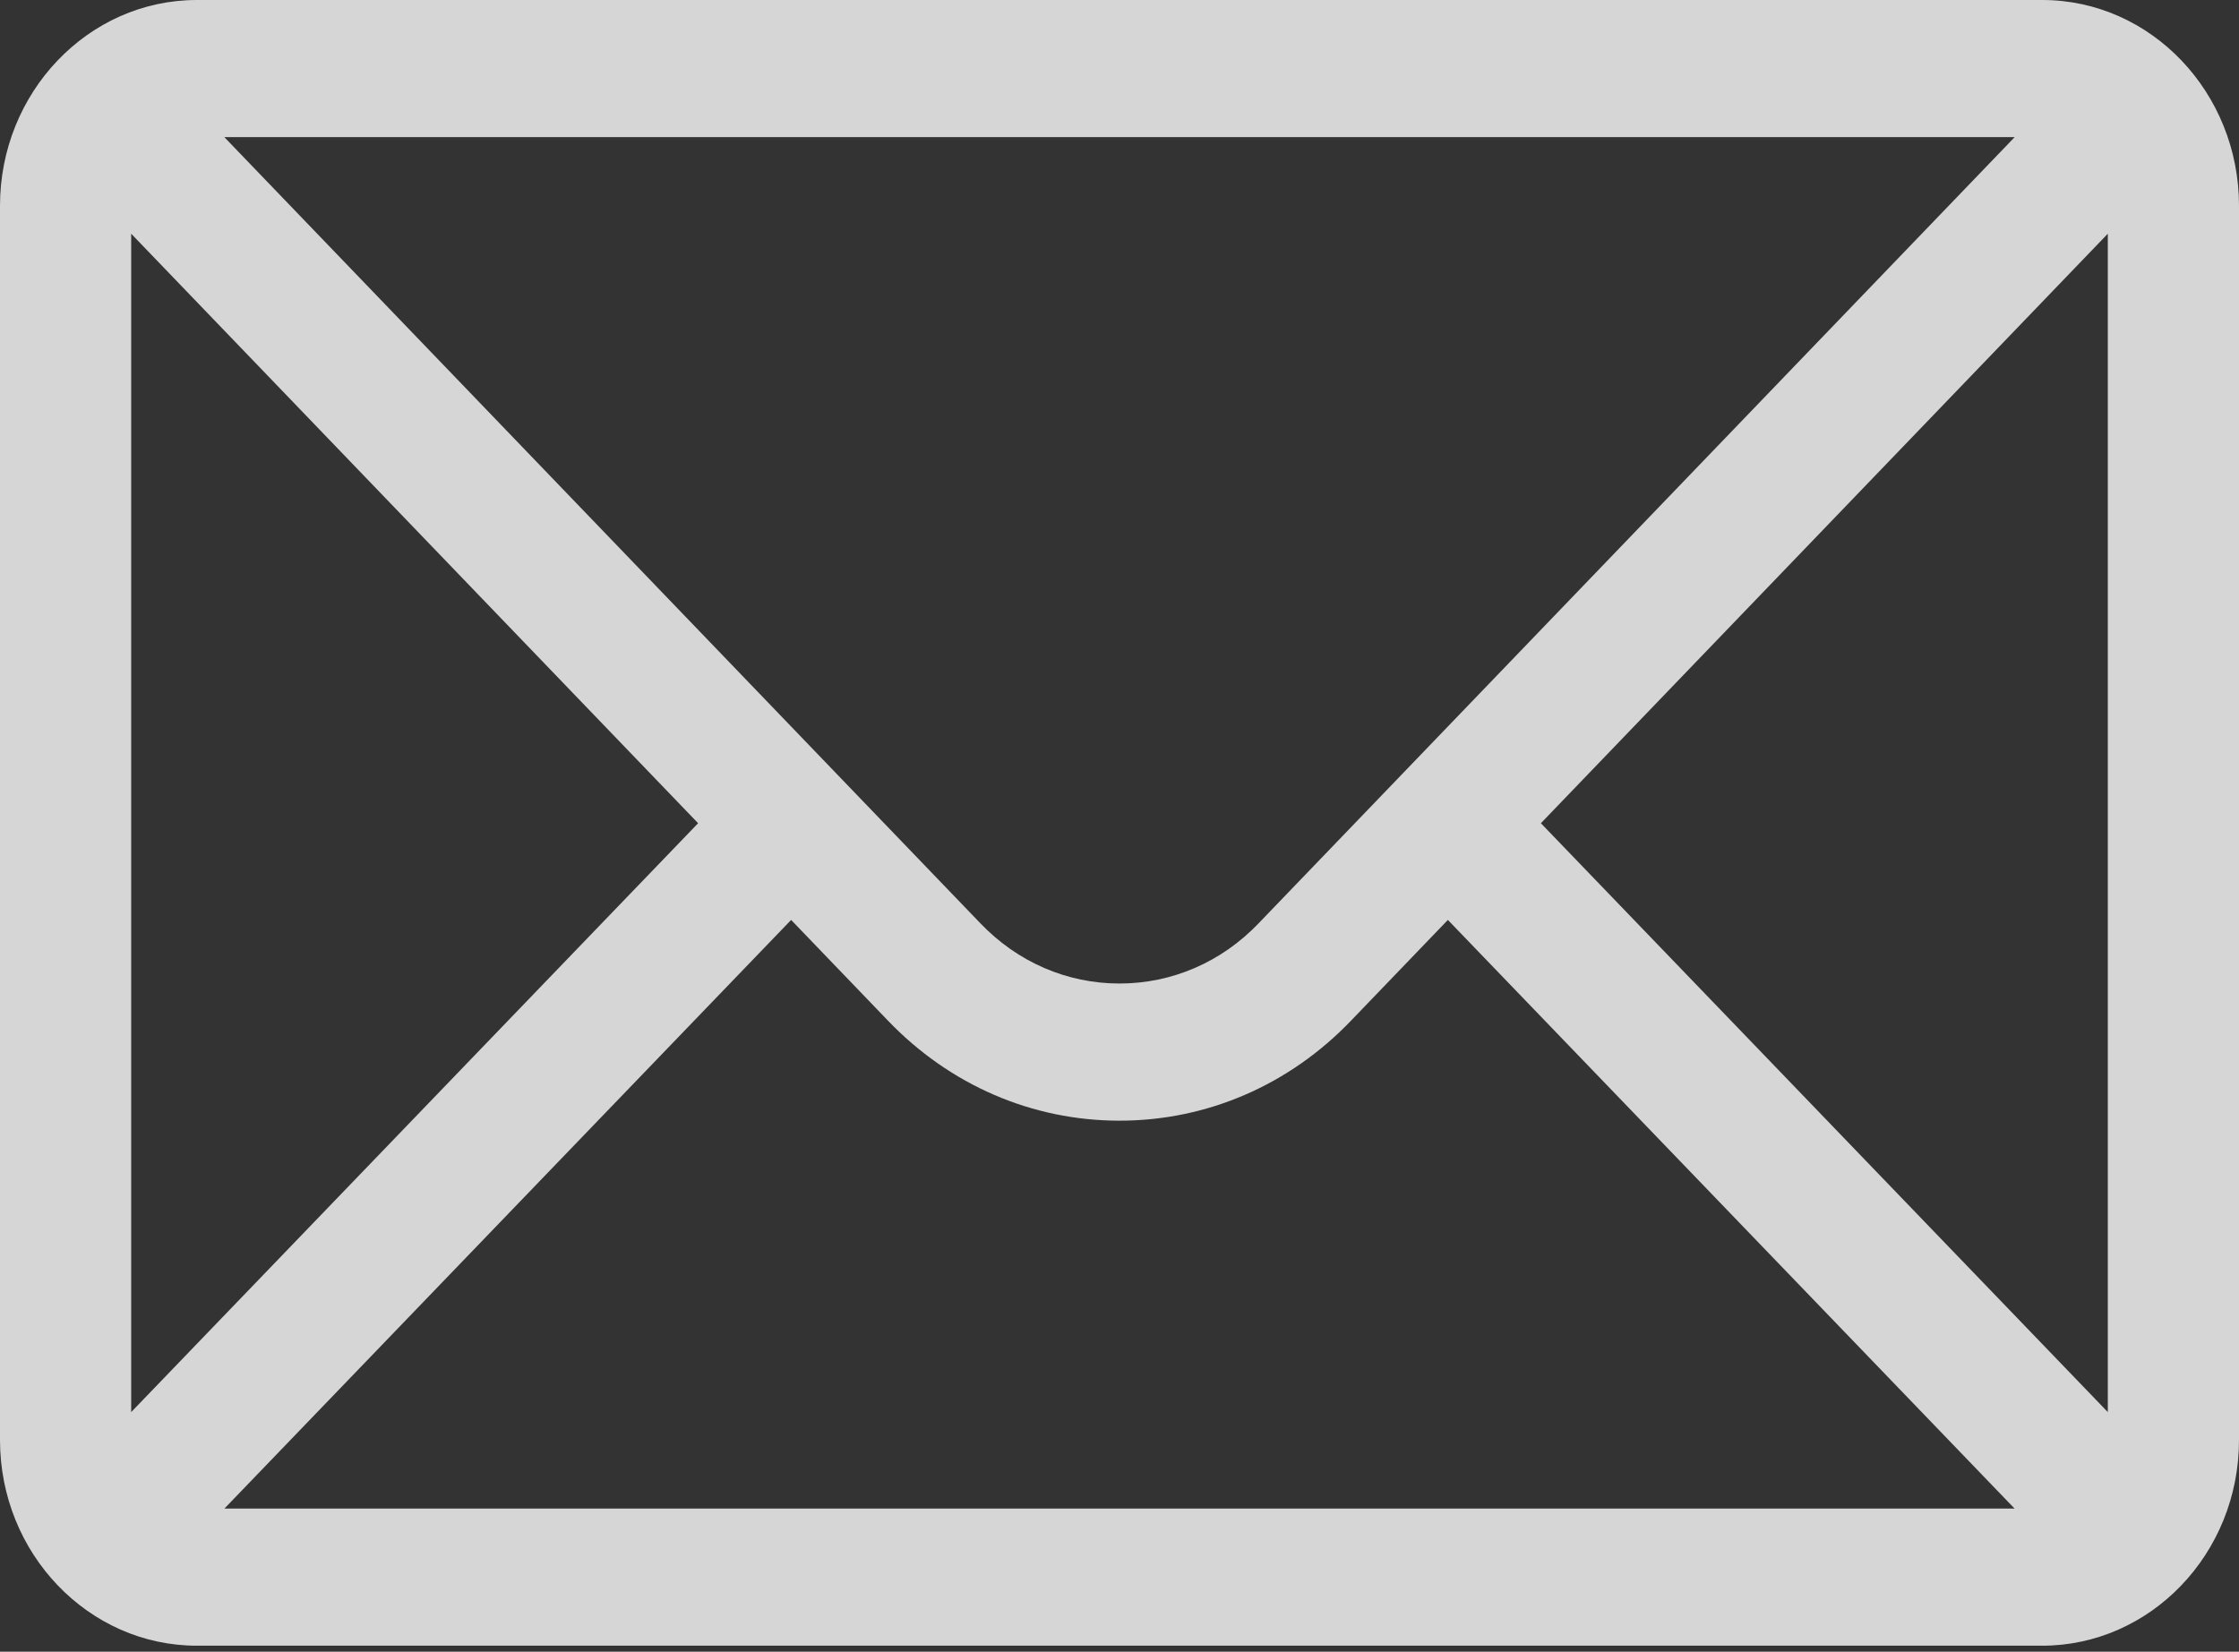 <?xml version="1.0" encoding="UTF-8"?> <svg xmlns="http://www.w3.org/2000/svg" width="103" height="76" viewBox="0 0 103 76" fill="none"><rect x="0" y="0" width="103" height="76" fill="#333333" stroke="none"/> <g opacity="0.8"> <path d="M93.947 0H9.053C4.051 0 0 4.262 0 9.466V66.259C0 71.493 4.081 75.724 9.053 75.724H93.947C98.907 75.724 103 71.511 103 66.259V9.466C103 4.271 98.965 0 93.947 0ZM92.68 6.31C90.83 8.234 59 41.34 57.901 42.483C56.191 44.271 53.918 45.255 51.5 45.255C49.082 45.255 46.809 44.271 45.093 42.477C44.354 41.708 12.876 8.968 10.32 6.31H92.68ZM6.035 64.975V10.754L32.115 37.879L6.035 64.975ZM10.324 69.414L36.394 42.329L40.831 46.945C43.681 49.925 47.47 51.566 51.5 51.566C55.53 51.566 59.319 49.925 62.163 46.951L66.606 42.329L92.676 69.414H10.324ZM96.965 64.975L70.885 37.879L96.965 10.754V64.975Z" fill="white"></path> </g> </svg> 